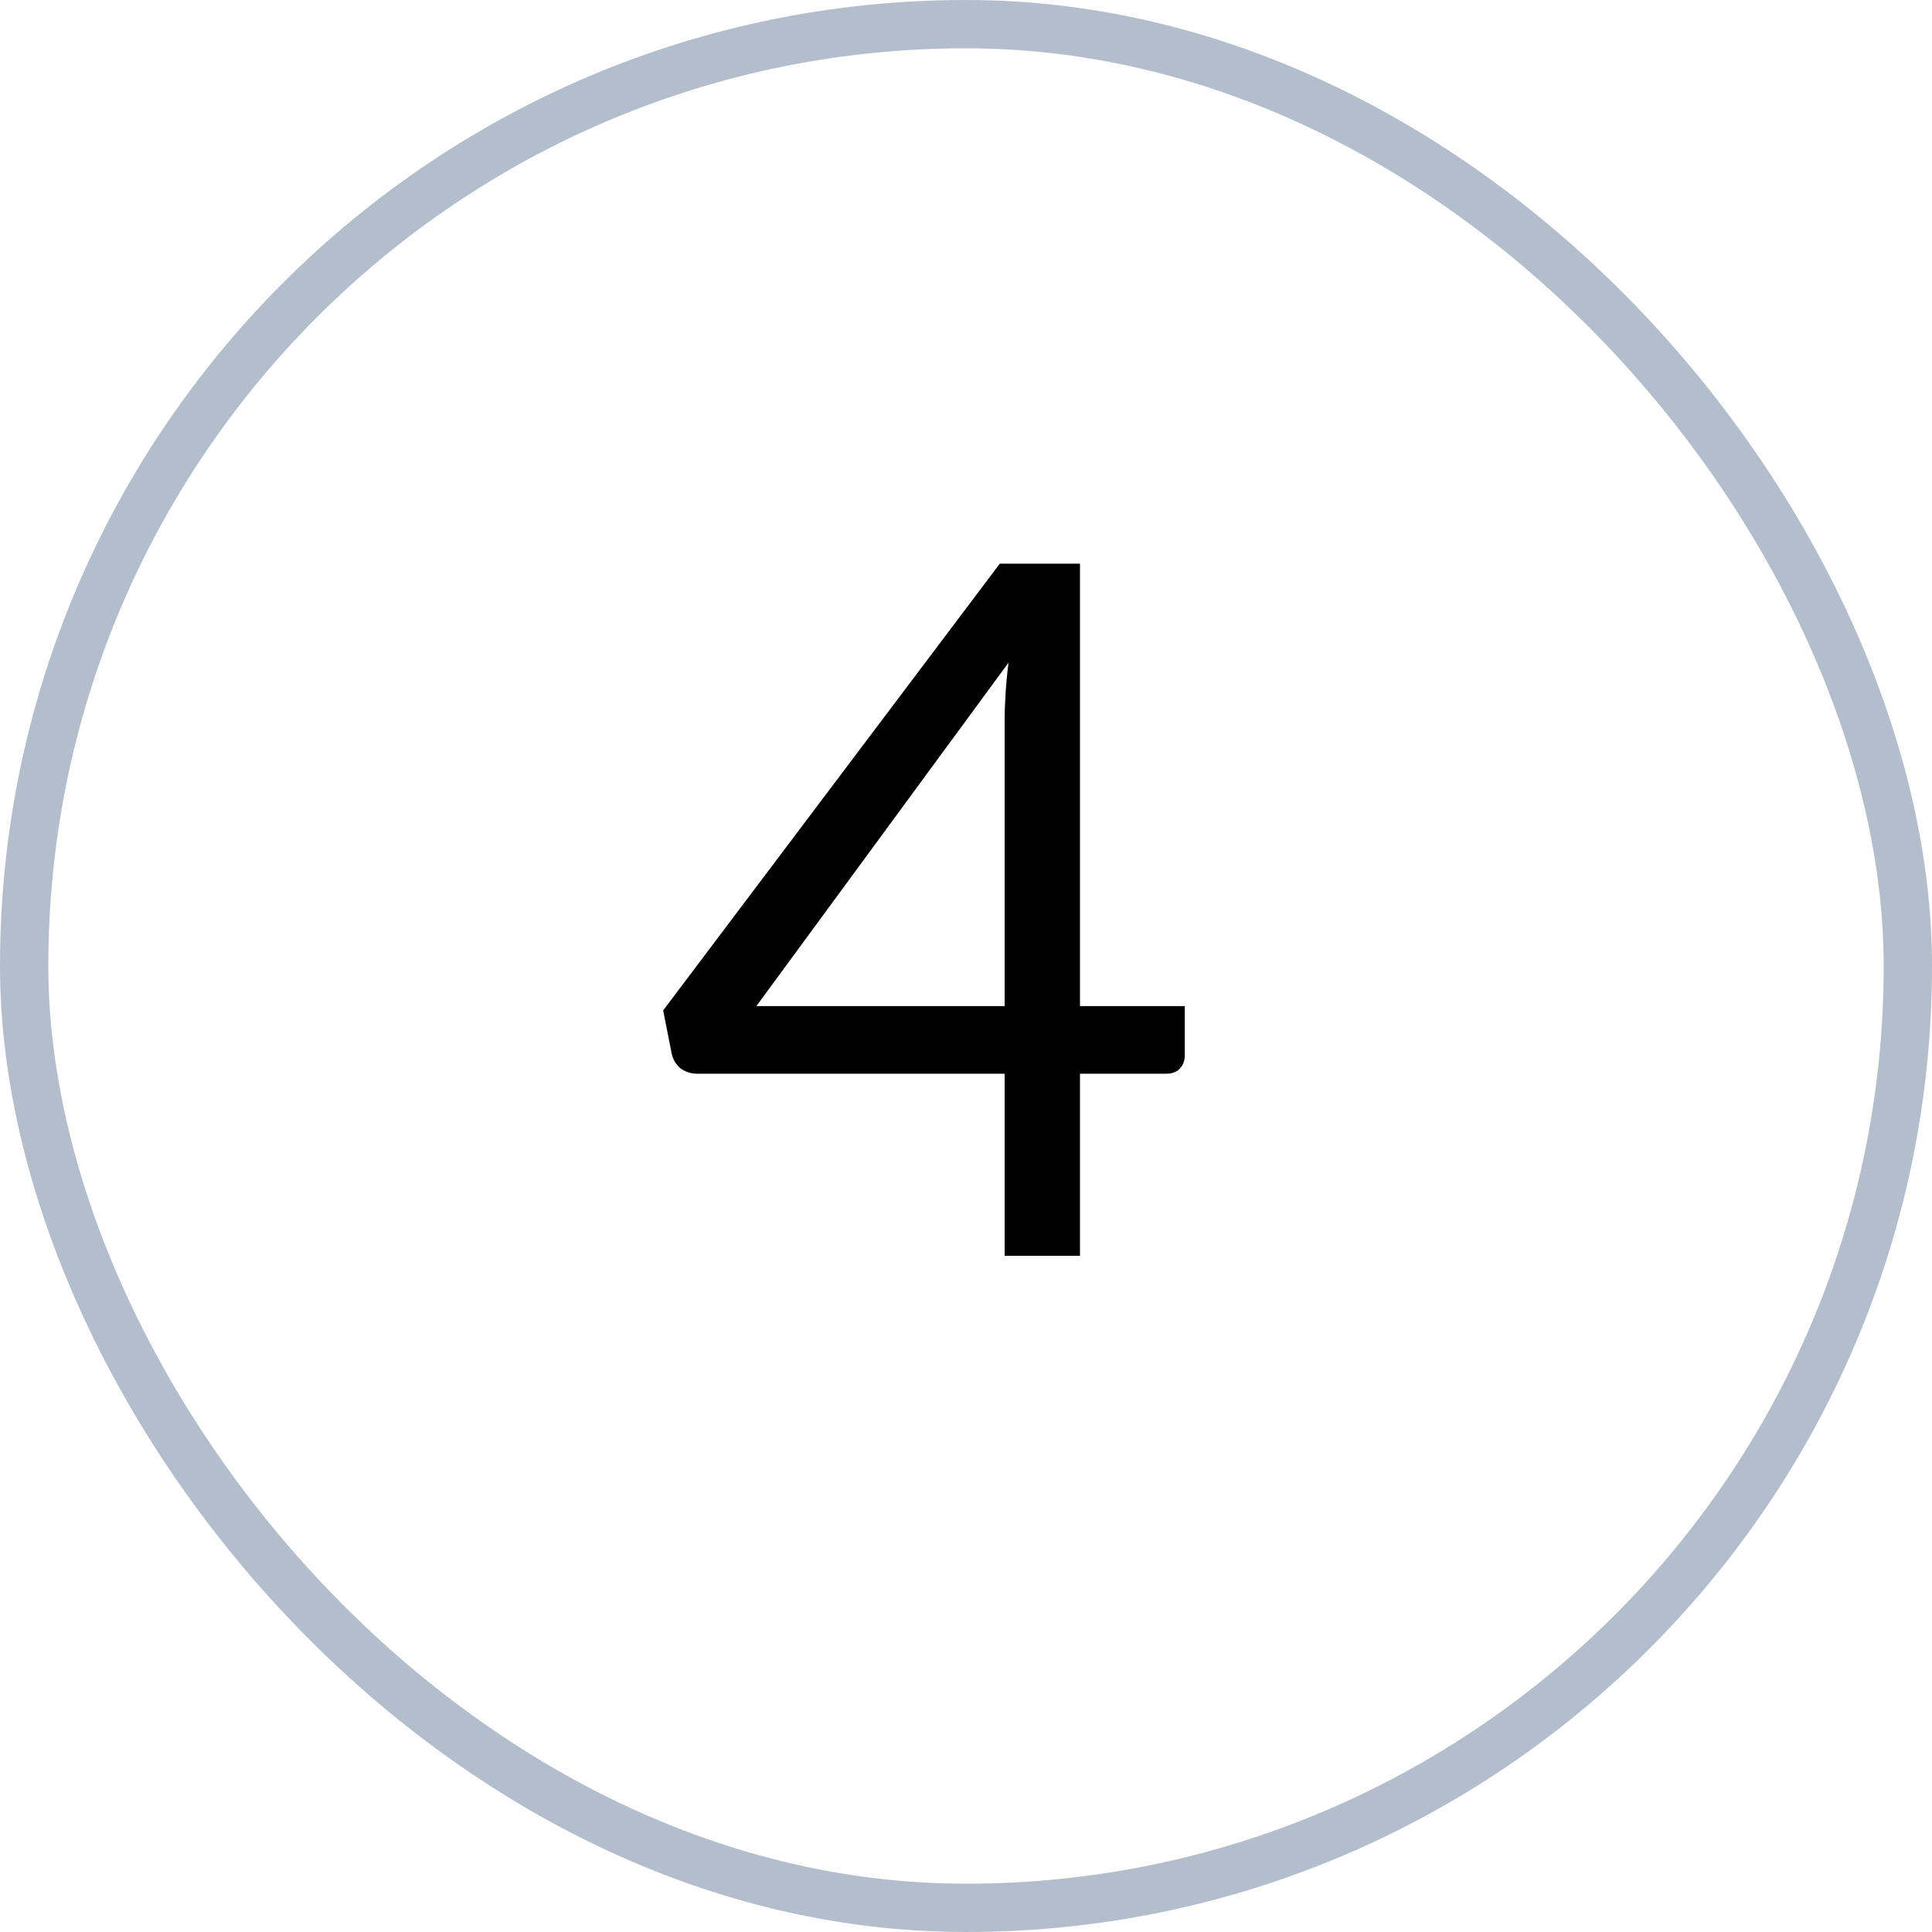 <svg width="40" height="40" viewBox="0 0 40 40" fill="none" xmlns="http://www.w3.org/2000/svg">
<rect x="0.5" y="0.5" width="39" height="39" rx="19.5" stroke="#B3BECC"/>
<path d="M20.8 20.83V14.92C20.8 14.747 20.807 14.557 20.82 14.35C20.833 14.143 20.853 13.933 20.88 13.72L15.66 20.83H20.8ZM24.53 20.83V21.85C24.53 21.957 24.497 22.047 24.43 22.12C24.37 22.193 24.273 22.23 24.14 22.23H22.36V26H20.8V22.23H14.44C14.307 22.23 14.19 22.193 14.09 22.12C13.997 22.04 13.937 21.943 13.91 21.83L13.73 20.92L20.7 11.67H22.36V20.83H24.53Z" fill="black"/>
</svg>
